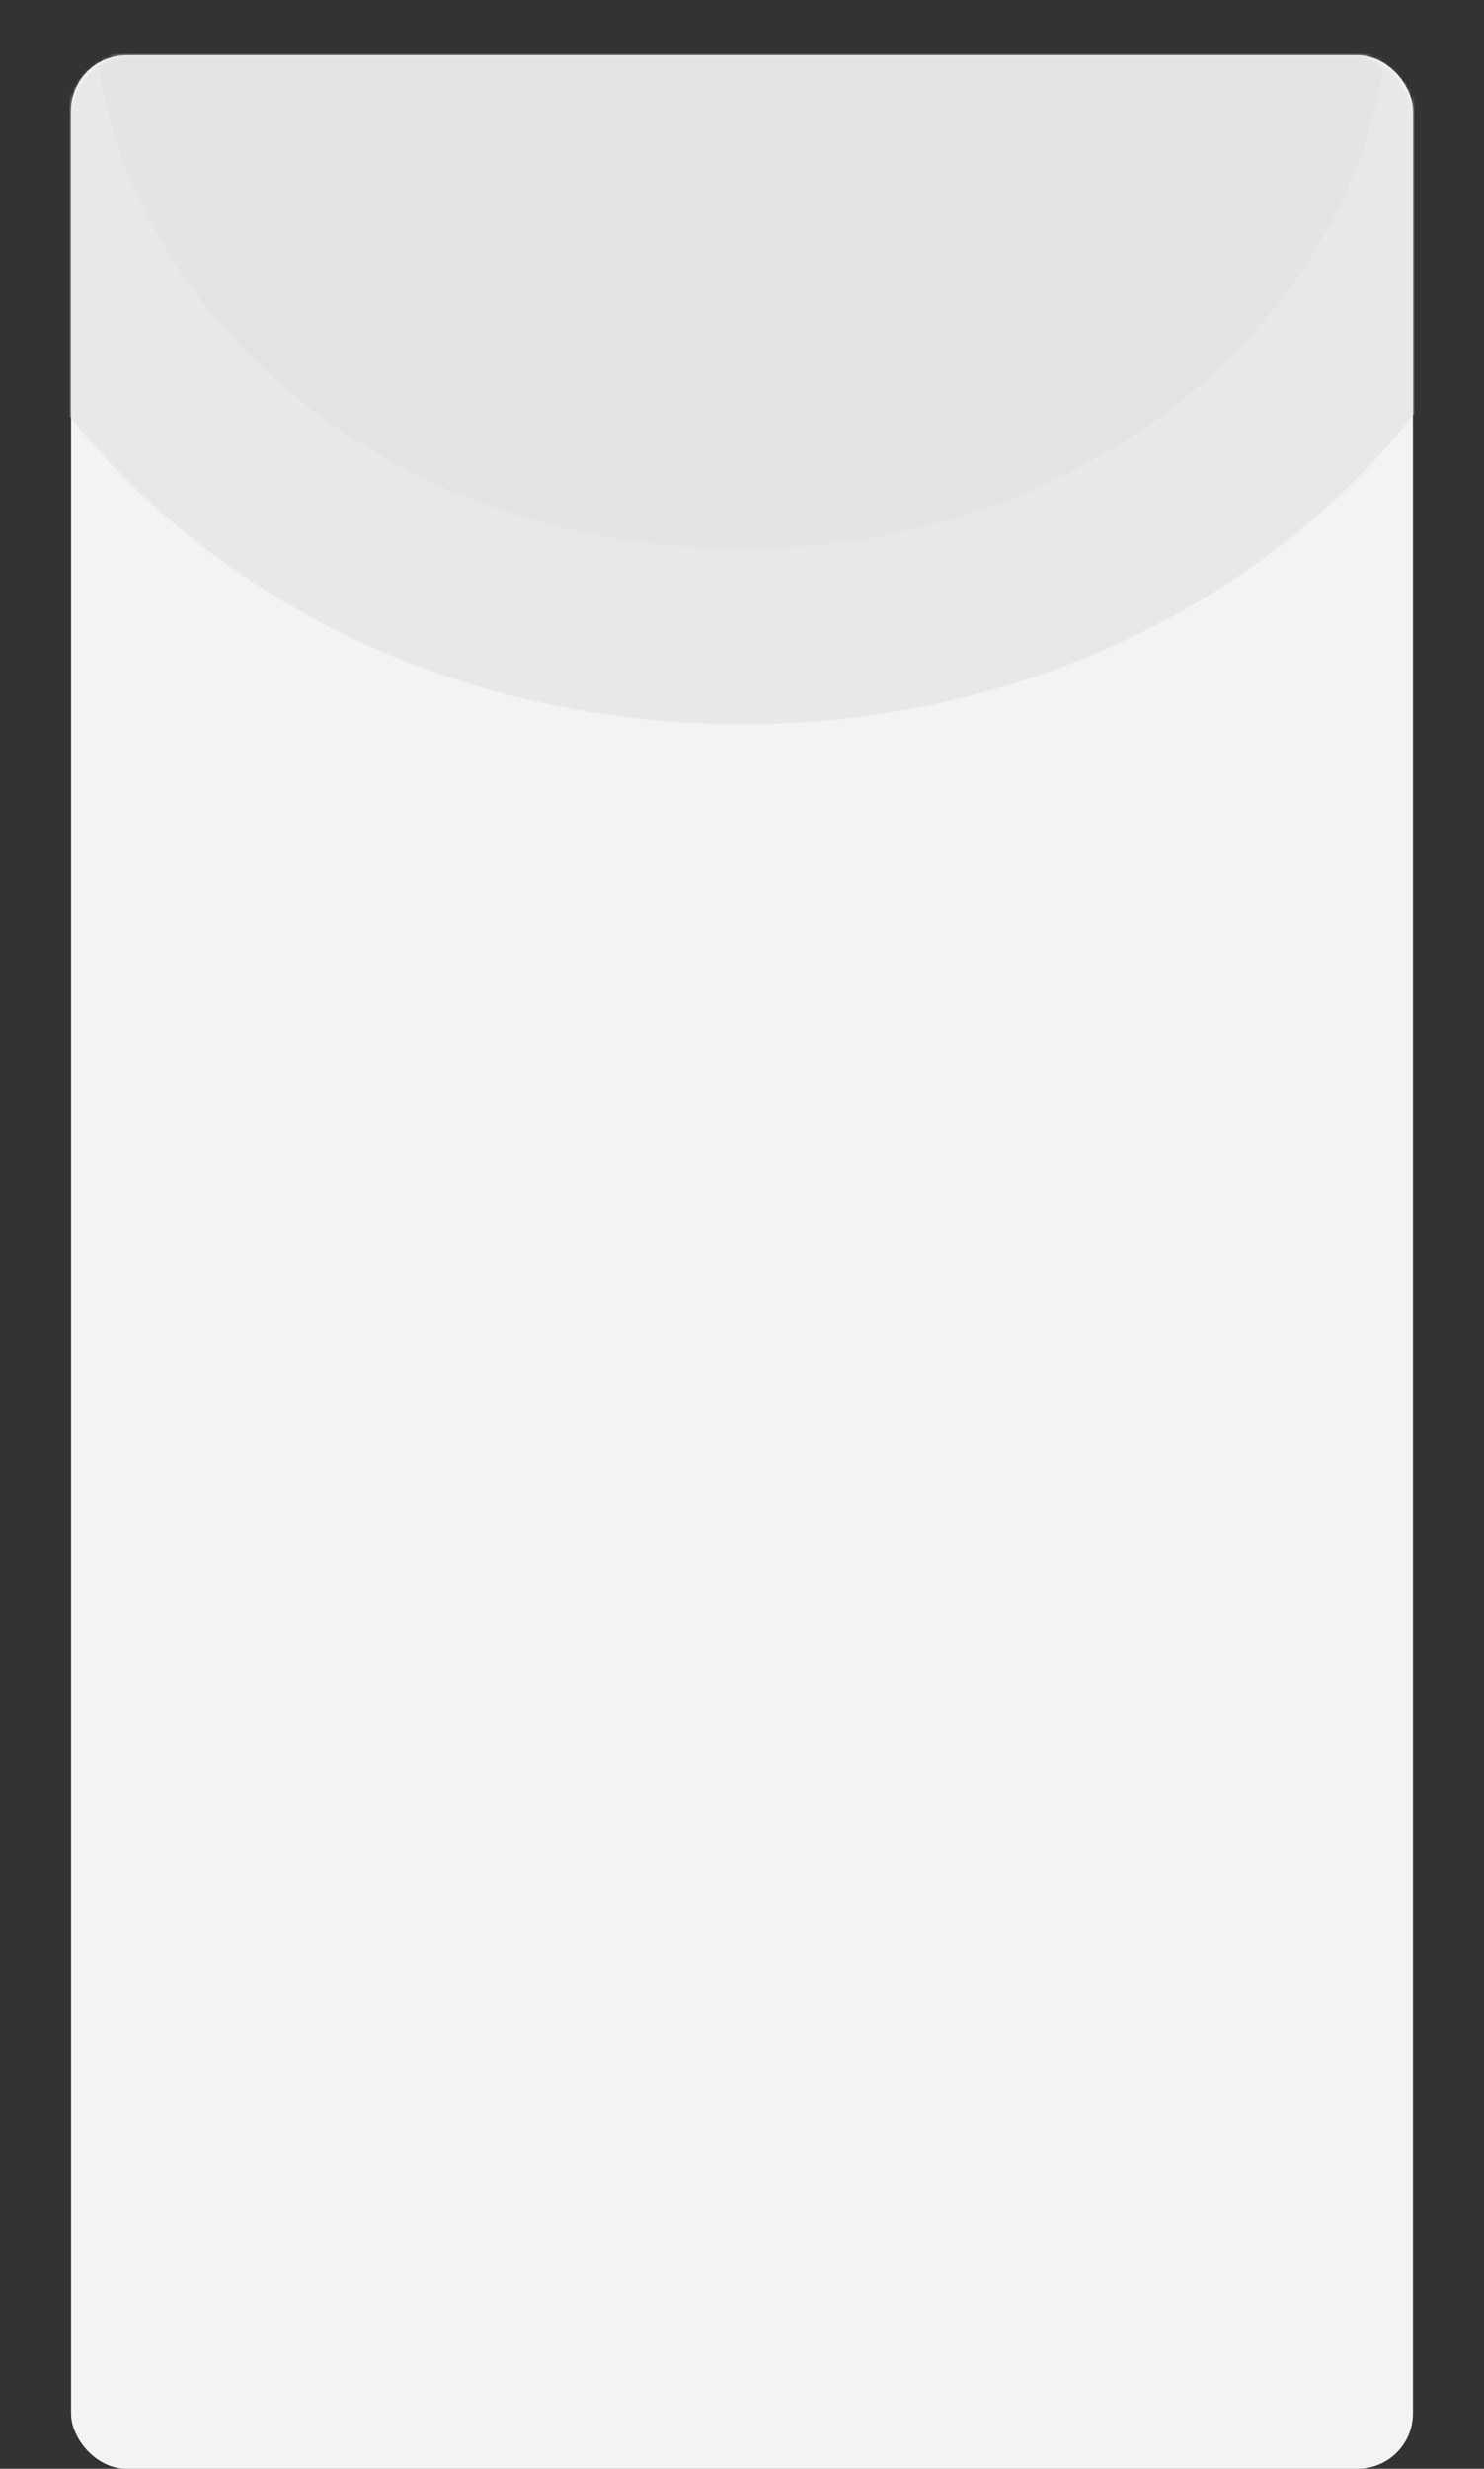 <?xml version="1.0" encoding="UTF-8"?> <svg xmlns="http://www.w3.org/2000/svg" width="376" height="625" viewBox="0 0 376 625" fill="none"><rect x="0" y="0" width="376" height="625" fill="#333333" stroke="none"/> <rect x="18" y="14" width="340" height="611" rx="14" fill="#F1F3F5"></rect> <mask id="mask0_120_1407" style="mask-type:alpha" maskUnits="userSpaceOnUse" x="18" y="14" width="340" height="464"> <rect x="18" y="14" width="340" height="464" rx="15.044" fill="url(#paint0_linear_120_1407)"></rect> </mask> <g mask="url(#mask0_120_1407)"> <path d="M374.073 -1.293C374.073 85.965 293.267 161.153 187.753 161.153C82.238 161.153 1.432 85.965 1.432 -1.293C1.432 -88.55 82.238 -163.739 187.753 -163.739C293.267 -163.739 374.073 -88.55 374.073 -1.293Z" fill="#E4E4E4" stroke="#E7E8E9" stroke-width="44.368"></path> </g> <defs> <linearGradient id="paint0_linear_120_1407" x1="188" y1="14" x2="188" y2="478" gradientUnits="userSpaceOnUse"> <stop stop-color="#248FF3"></stop> <stop offset="1" stop-color="#58D0F7"></stop> </linearGradient> </defs> </svg> 